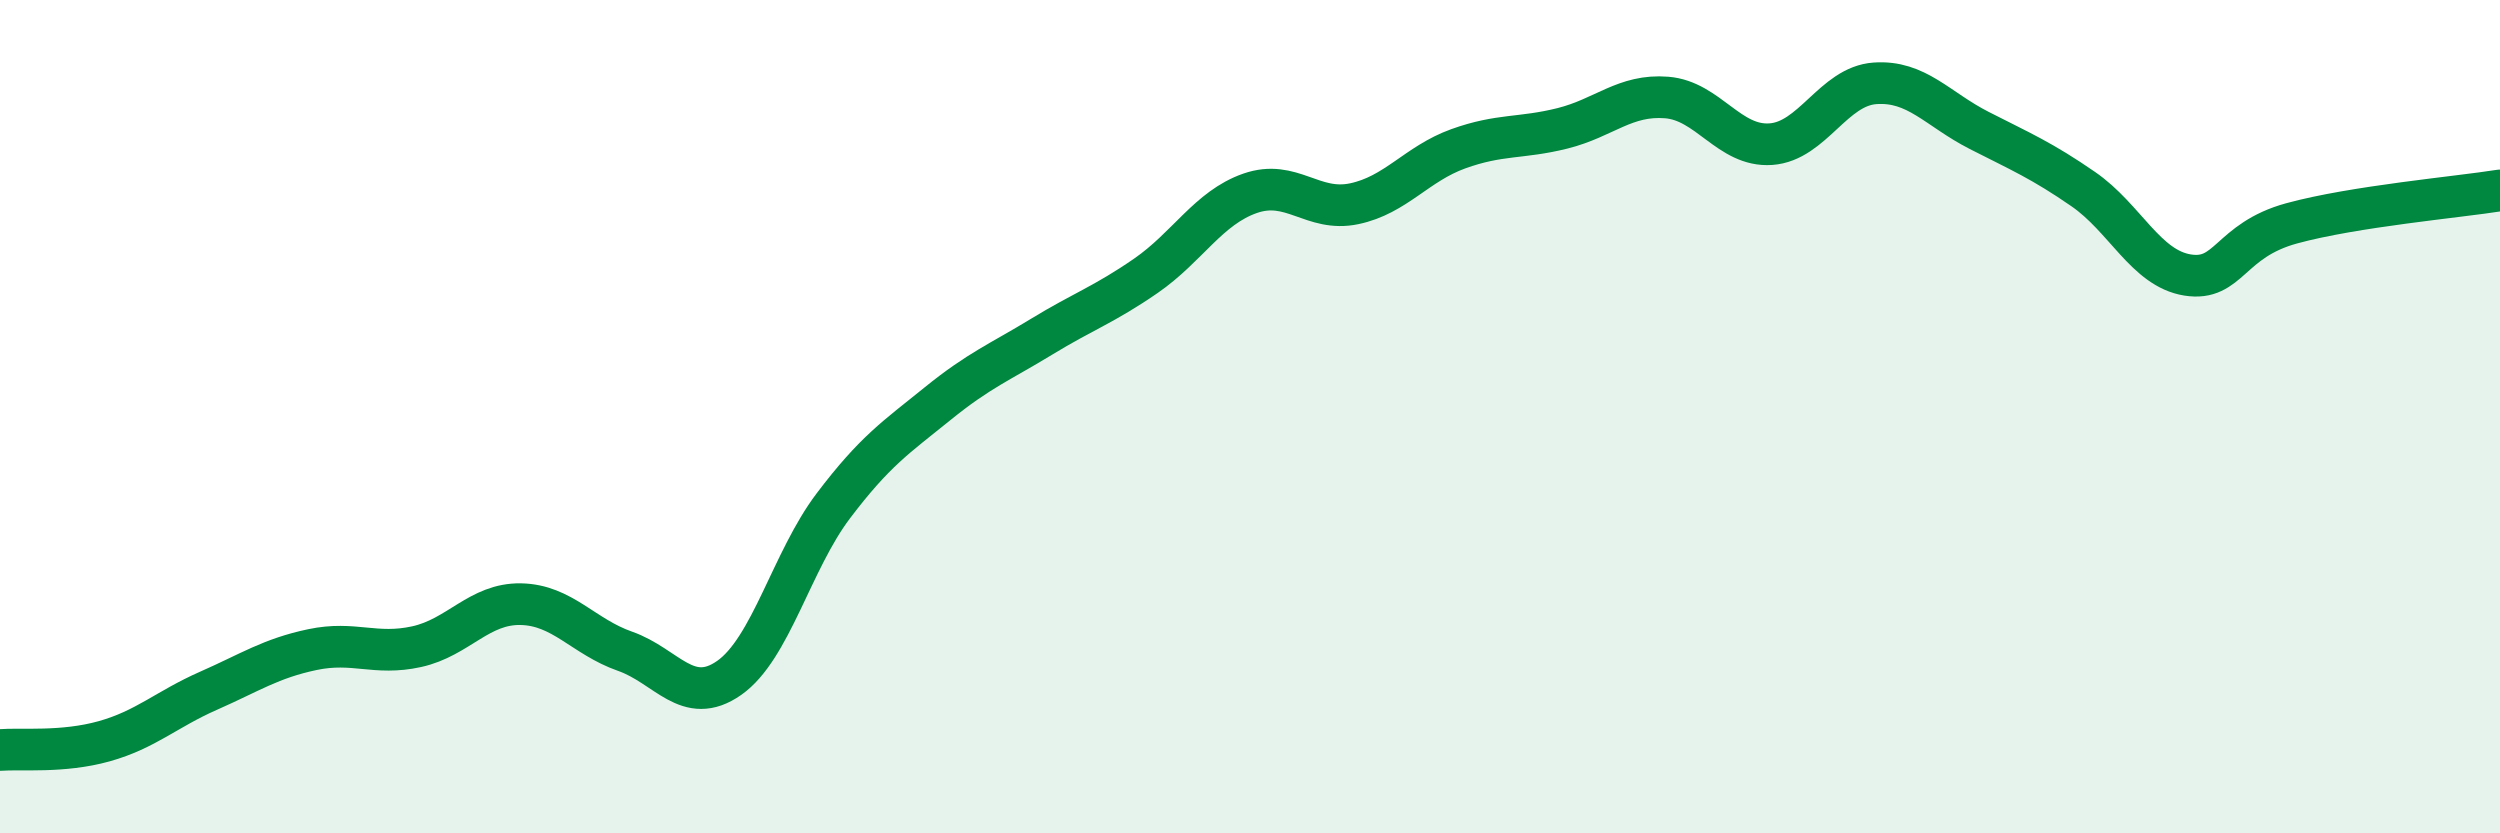 
    <svg width="60" height="20" viewBox="0 0 60 20" xmlns="http://www.w3.org/2000/svg">
      <path
        d="M 0,18 C 0.5,17.96 1.5,18.07 2.5,17.79 C 3.5,17.51 4,17.02 5,16.58 C 6,16.14 6.5,15.8 7.5,15.59 C 8.5,15.38 9,15.74 10,15.52 C 11,15.3 11.5,14.48 12.5,14.5 C 13.5,14.52 14,15.28 15,15.63 C 16,15.98 16.5,16.97 17.5,16.27 C 18.5,15.57 19,13.46 20,12.14 C 21,10.82 21.5,10.5 22.5,9.69 C 23.5,8.88 24,8.69 25,8.08 C 26,7.47 26.5,7.31 27.5,6.62 C 28.5,5.93 29,4.99 30,4.64 C 31,4.29 31.5,5.1 32.5,4.89 C 33.5,4.68 34,3.93 35,3.57 C 36,3.21 36.5,3.33 37.5,3.08 C 38.5,2.83 39,2.26 40,2.34 C 41,2.42 41.5,3.53 42.5,3.46 C 43.5,3.39 44,2.07 45,2 C 46,1.93 46.5,2.62 47.5,3.13 C 48.5,3.64 49,3.85 50,4.54 C 51,5.23 51.5,6.44 52.5,6.6 C 53.5,6.76 53.5,5.77 55,5.36 C 56.5,4.95 59,4.73 60,4.57L60 20L0 20Z"
        fill="#008740"
        opacity="0.1"
        stroke-linecap="round"
        stroke-linejoin="round"
      />
      <path
        d="M 0,18 C 0.5,17.96 1.5,18.07 2.5,17.79 C 3.5,17.51 4,17.02 5,16.58 C 6,16.14 6.5,15.8 7.5,15.59 C 8.5,15.38 9,15.74 10,15.52 C 11,15.3 11.5,14.48 12.5,14.5 C 13.5,14.52 14,15.28 15,15.63 C 16,15.98 16.5,16.97 17.5,16.27 C 18.5,15.57 19,13.46 20,12.14 C 21,10.82 21.5,10.5 22.5,9.69 C 23.5,8.88 24,8.69 25,8.08 C 26,7.47 26.5,7.31 27.5,6.62 C 28.5,5.93 29,4.99 30,4.64 C 31,4.29 31.5,5.1 32.5,4.89 C 33.5,4.68 34,3.93 35,3.57 C 36,3.21 36.5,3.33 37.5,3.08 C 38.5,2.83 39,2.26 40,2.34 C 41,2.42 41.5,3.53 42.5,3.46 C 43.5,3.39 44,2.07 45,2 C 46,1.93 46.5,2.62 47.5,3.13 C 48.5,3.64 49,3.85 50,4.54 C 51,5.23 51.5,6.44 52.5,6.6 C 53.5,6.76 53.5,5.77 55,5.36 C 56.5,4.95 59,4.73 60,4.57"
        stroke="#008740"
        stroke-width="1"
        fill="none"
        stroke-linecap="round"
        stroke-linejoin="round"
      />
    </svg>
  